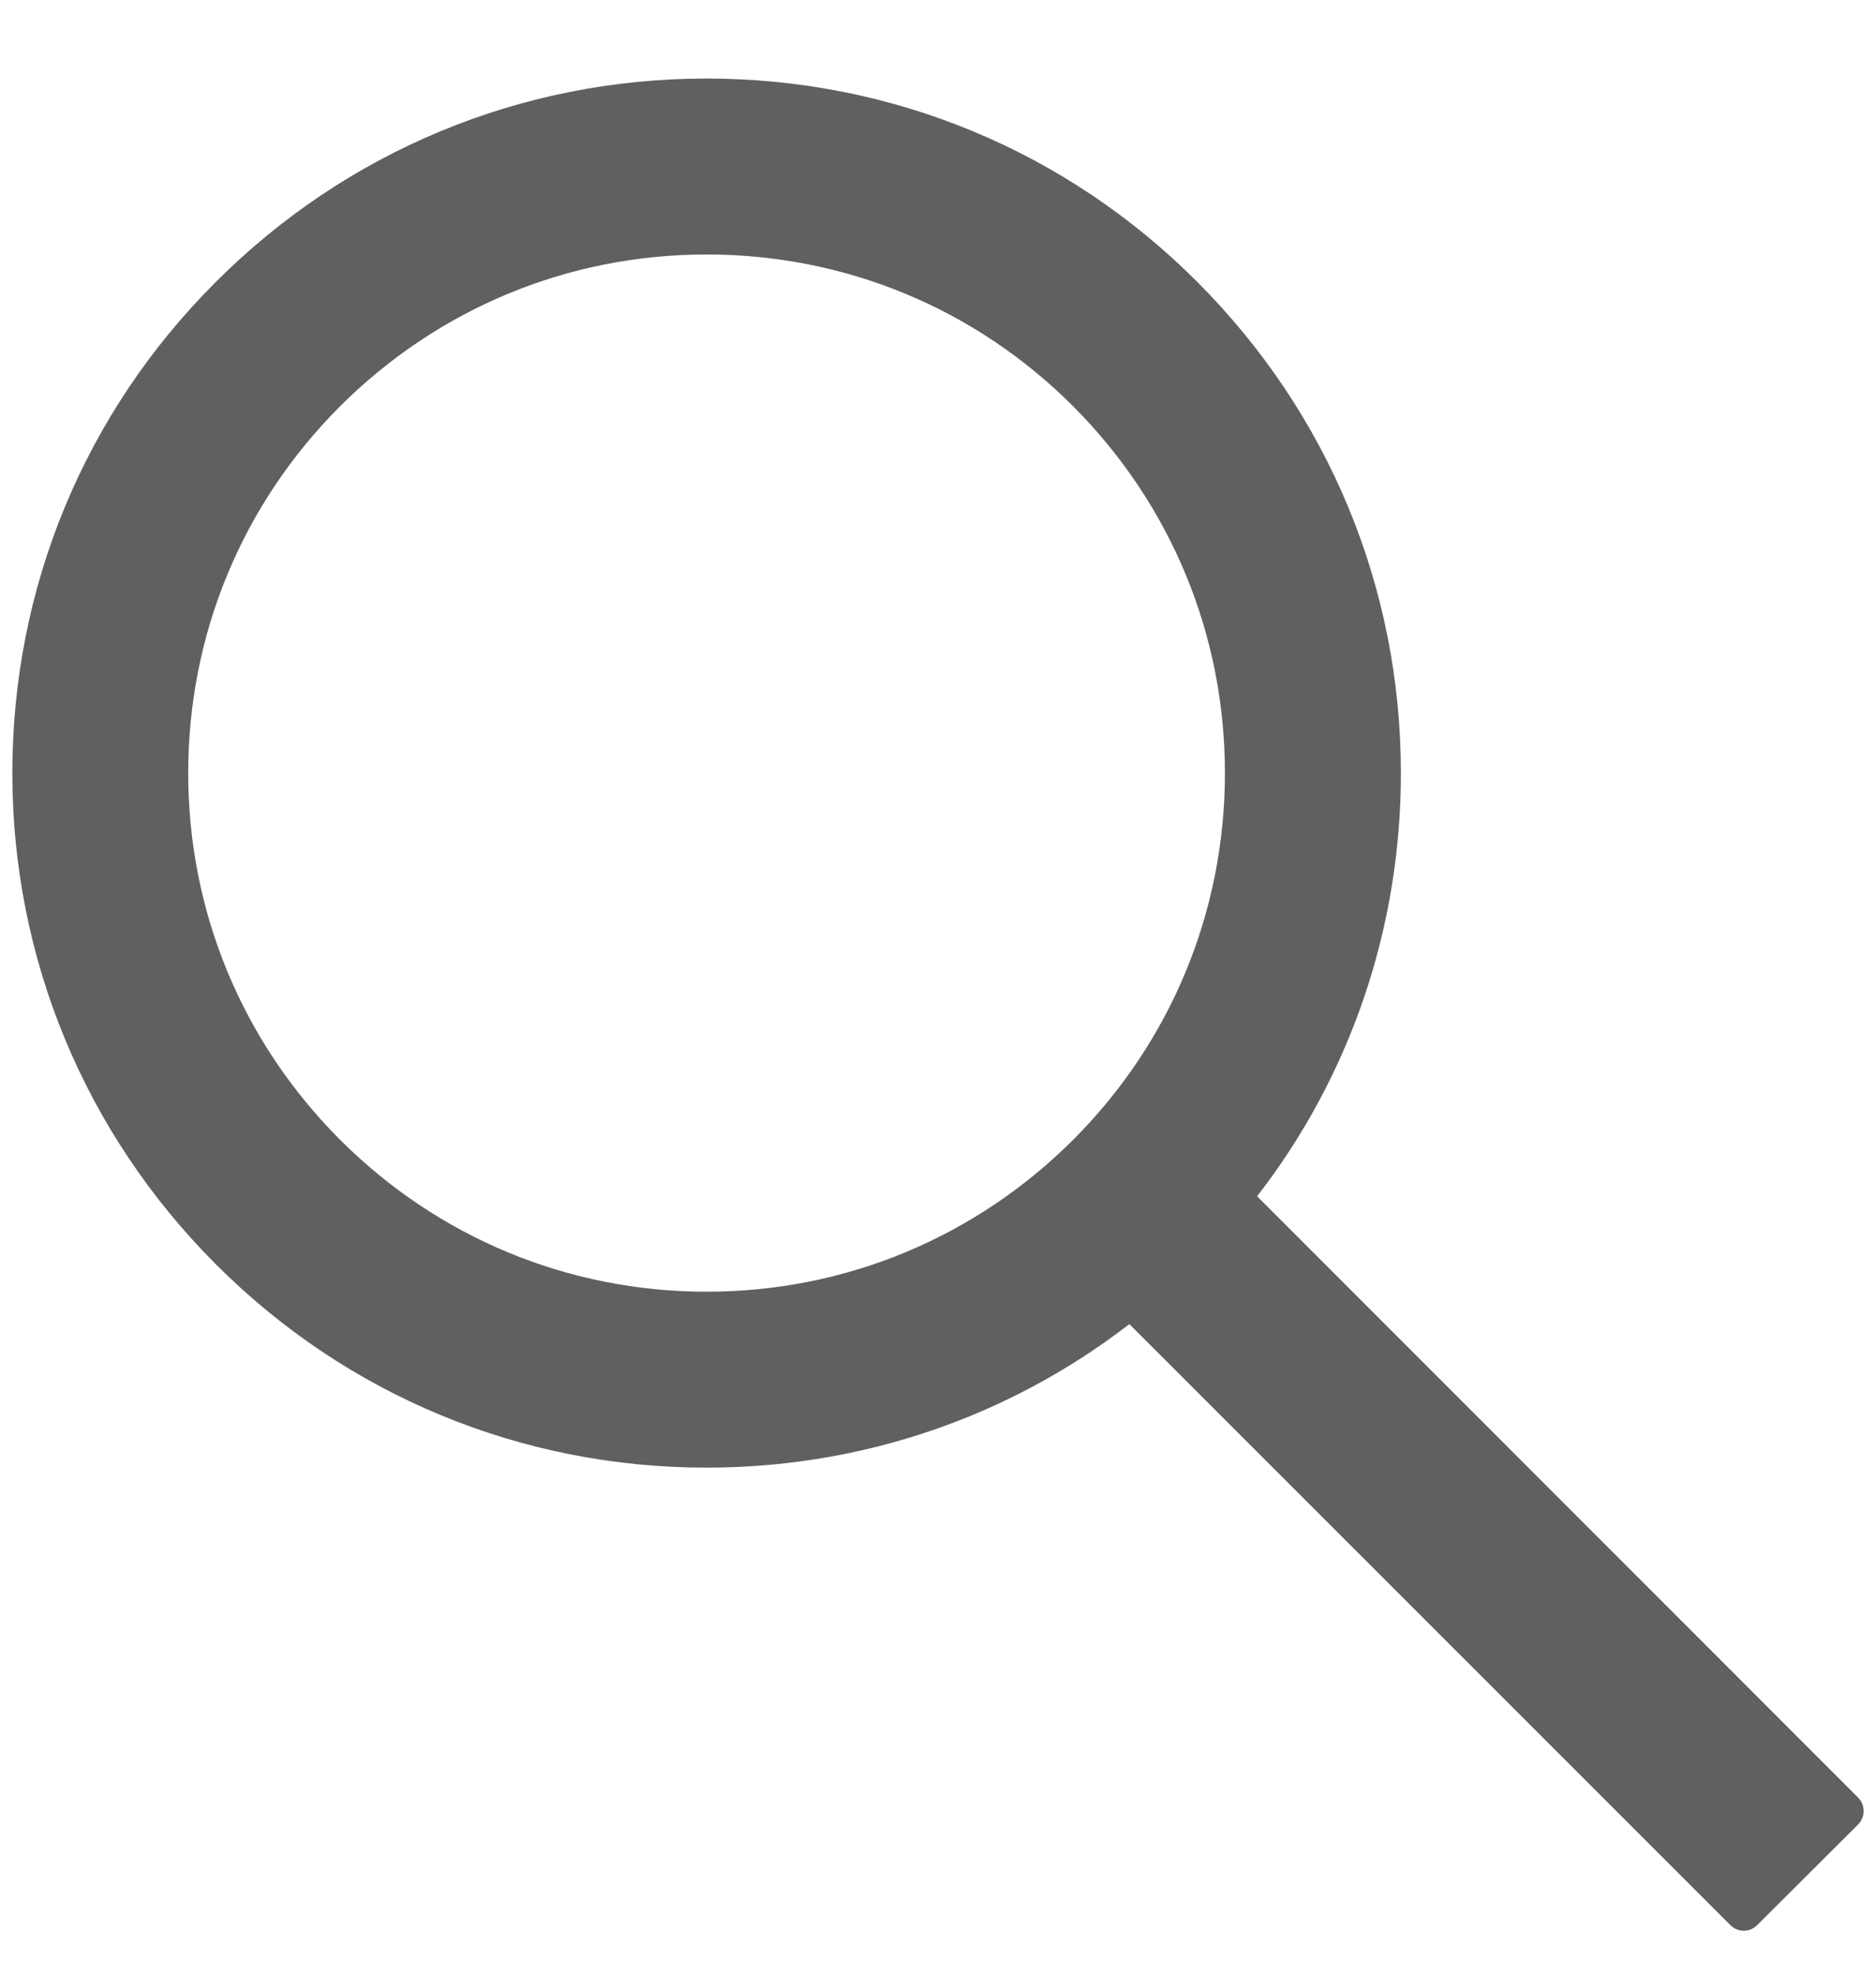 <svg width="19" height="20" viewBox="0 0 19 20" fill="none" xmlns="http://www.w3.org/2000/svg">
<path d="M18.819 18.197L12.732 12.11C13.677 10.889 14.188 9.396 14.188 7.826C14.188 5.946 13.454 4.184 12.127 2.855C10.801 1.526 9.034 0.795 7.156 0.795C5.279 0.795 3.512 1.528 2.185 2.855C0.856 4.181 0.125 5.946 0.125 7.826C0.125 9.703 0.859 11.47 2.185 12.797C3.512 14.126 5.277 14.857 7.156 14.857C8.727 14.857 10.217 14.346 11.438 13.404L17.525 19.488C17.543 19.506 17.564 19.52 17.587 19.53C17.611 19.54 17.636 19.545 17.661 19.545C17.686 19.545 17.711 19.54 17.735 19.53C17.758 19.52 17.779 19.506 17.797 19.488L18.819 18.469C18.837 18.451 18.851 18.43 18.86 18.407C18.87 18.383 18.875 18.358 18.875 18.333C18.875 18.308 18.87 18.283 18.86 18.259C18.851 18.236 18.837 18.215 18.819 18.197V18.197ZM10.869 11.538C9.875 12.53 8.558 13.076 7.156 13.076C5.755 13.076 4.438 12.53 3.444 11.538C2.452 10.545 1.906 9.227 1.906 7.826C1.906 6.424 2.452 5.105 3.444 4.113C4.438 3.122 5.755 2.576 7.156 2.576C8.558 2.576 9.877 3.12 10.869 4.113C11.86 5.107 12.406 6.424 12.406 7.826C12.406 9.227 11.86 10.547 10.869 11.538Z" fill="#615F5F"/>
</svg>
